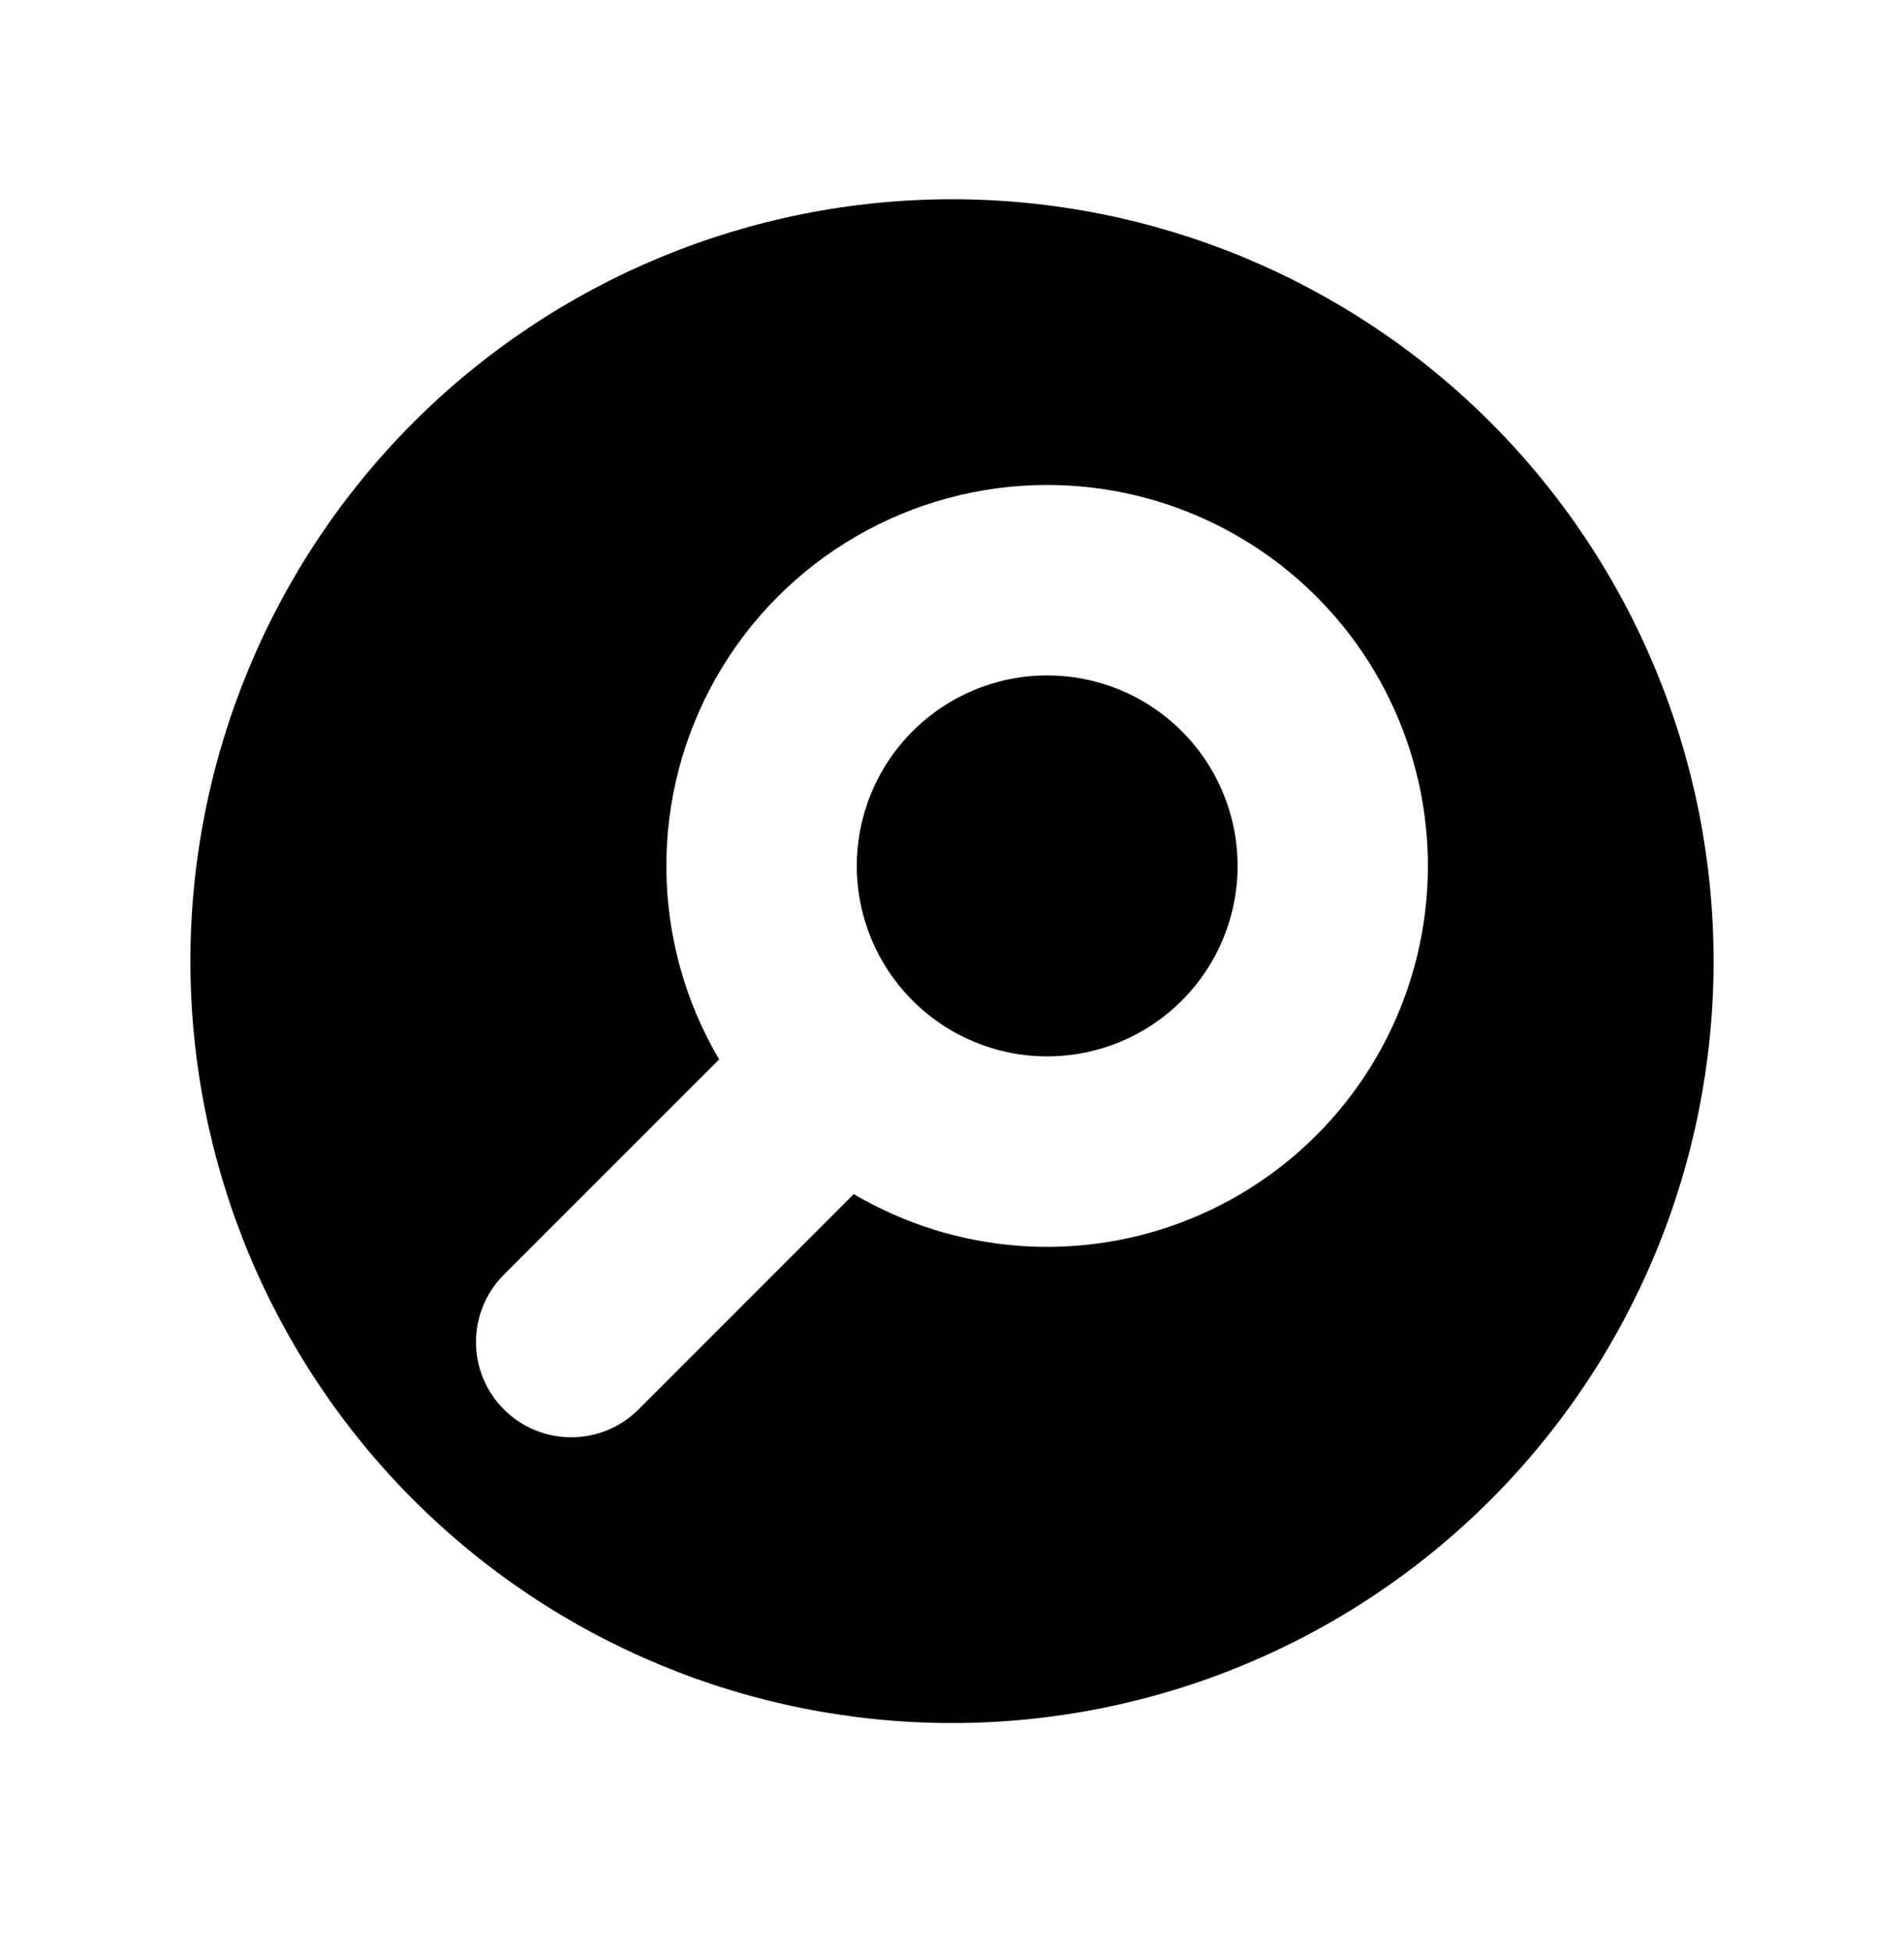 <svg xmlns="http://www.w3.org/2000/svg" width="40" height="41" viewBox="0 0 40 41" fill="none"><path d="M18 18.184C18 17.123 18.421 16.106 19.172 15.356C19.922 14.605 20.939 14.184 22 14.184C23.061 14.184 24.078 14.605 24.828 15.356C25.579 16.106 26 17.123 26 18.184C26 19.245 25.579 20.262 24.828 21.012C24.078 21.763 23.061 22.184 22 22.184C20.939 22.184 19.922 21.763 19.172 21.012C18.421 20.262 18 19.245 18 18.184Z" fill="black"></path><path fill-rule="evenodd" clip-rule="evenodd" d="M20 36.184C24.244 36.184 28.313 34.498 31.314 31.498C34.314 28.497 36 24.427 36 20.184C36 15.941 34.314 11.871 31.314 8.87C28.313 5.87 24.244 4.184 20 4.184C15.757 4.184 11.687 5.87 8.686 8.87C5.686 11.871 4 15.941 4 20.184C4 24.427 5.686 28.497 8.686 31.498C11.687 34.498 15.757 36.184 20 36.184ZM22 10.184C20.589 10.184 19.204 10.557 17.984 11.265C16.763 11.973 15.752 12.991 15.053 14.216C14.353 15.441 13.989 16.829 13.999 18.239C14.009 19.65 14.391 21.033 15.108 22.248L10.586 26.768C10.211 27.143 10 27.652 10 28.182C9.999 28.445 10.051 28.705 10.152 28.948C10.252 29.191 10.399 29.411 10.585 29.597C10.771 29.783 10.991 29.93 11.234 30.031C11.476 30.132 11.737 30.183 11.999 30.183C12.53 30.184 13.039 29.973 13.414 29.598L17.936 25.076C18.996 25.701 20.185 26.072 21.412 26.163C22.639 26.253 23.87 26.059 25.009 25.596C26.149 25.133 27.166 24.413 27.983 23.493C28.799 22.573 29.392 21.477 29.716 20.29C30.04 19.104 30.085 17.858 29.85 16.651C29.614 15.444 29.103 14.307 28.357 13.329C27.61 12.352 26.648 11.559 25.546 11.014C24.444 10.468 23.23 10.184 22 10.184Z" fill="black"></path></svg>